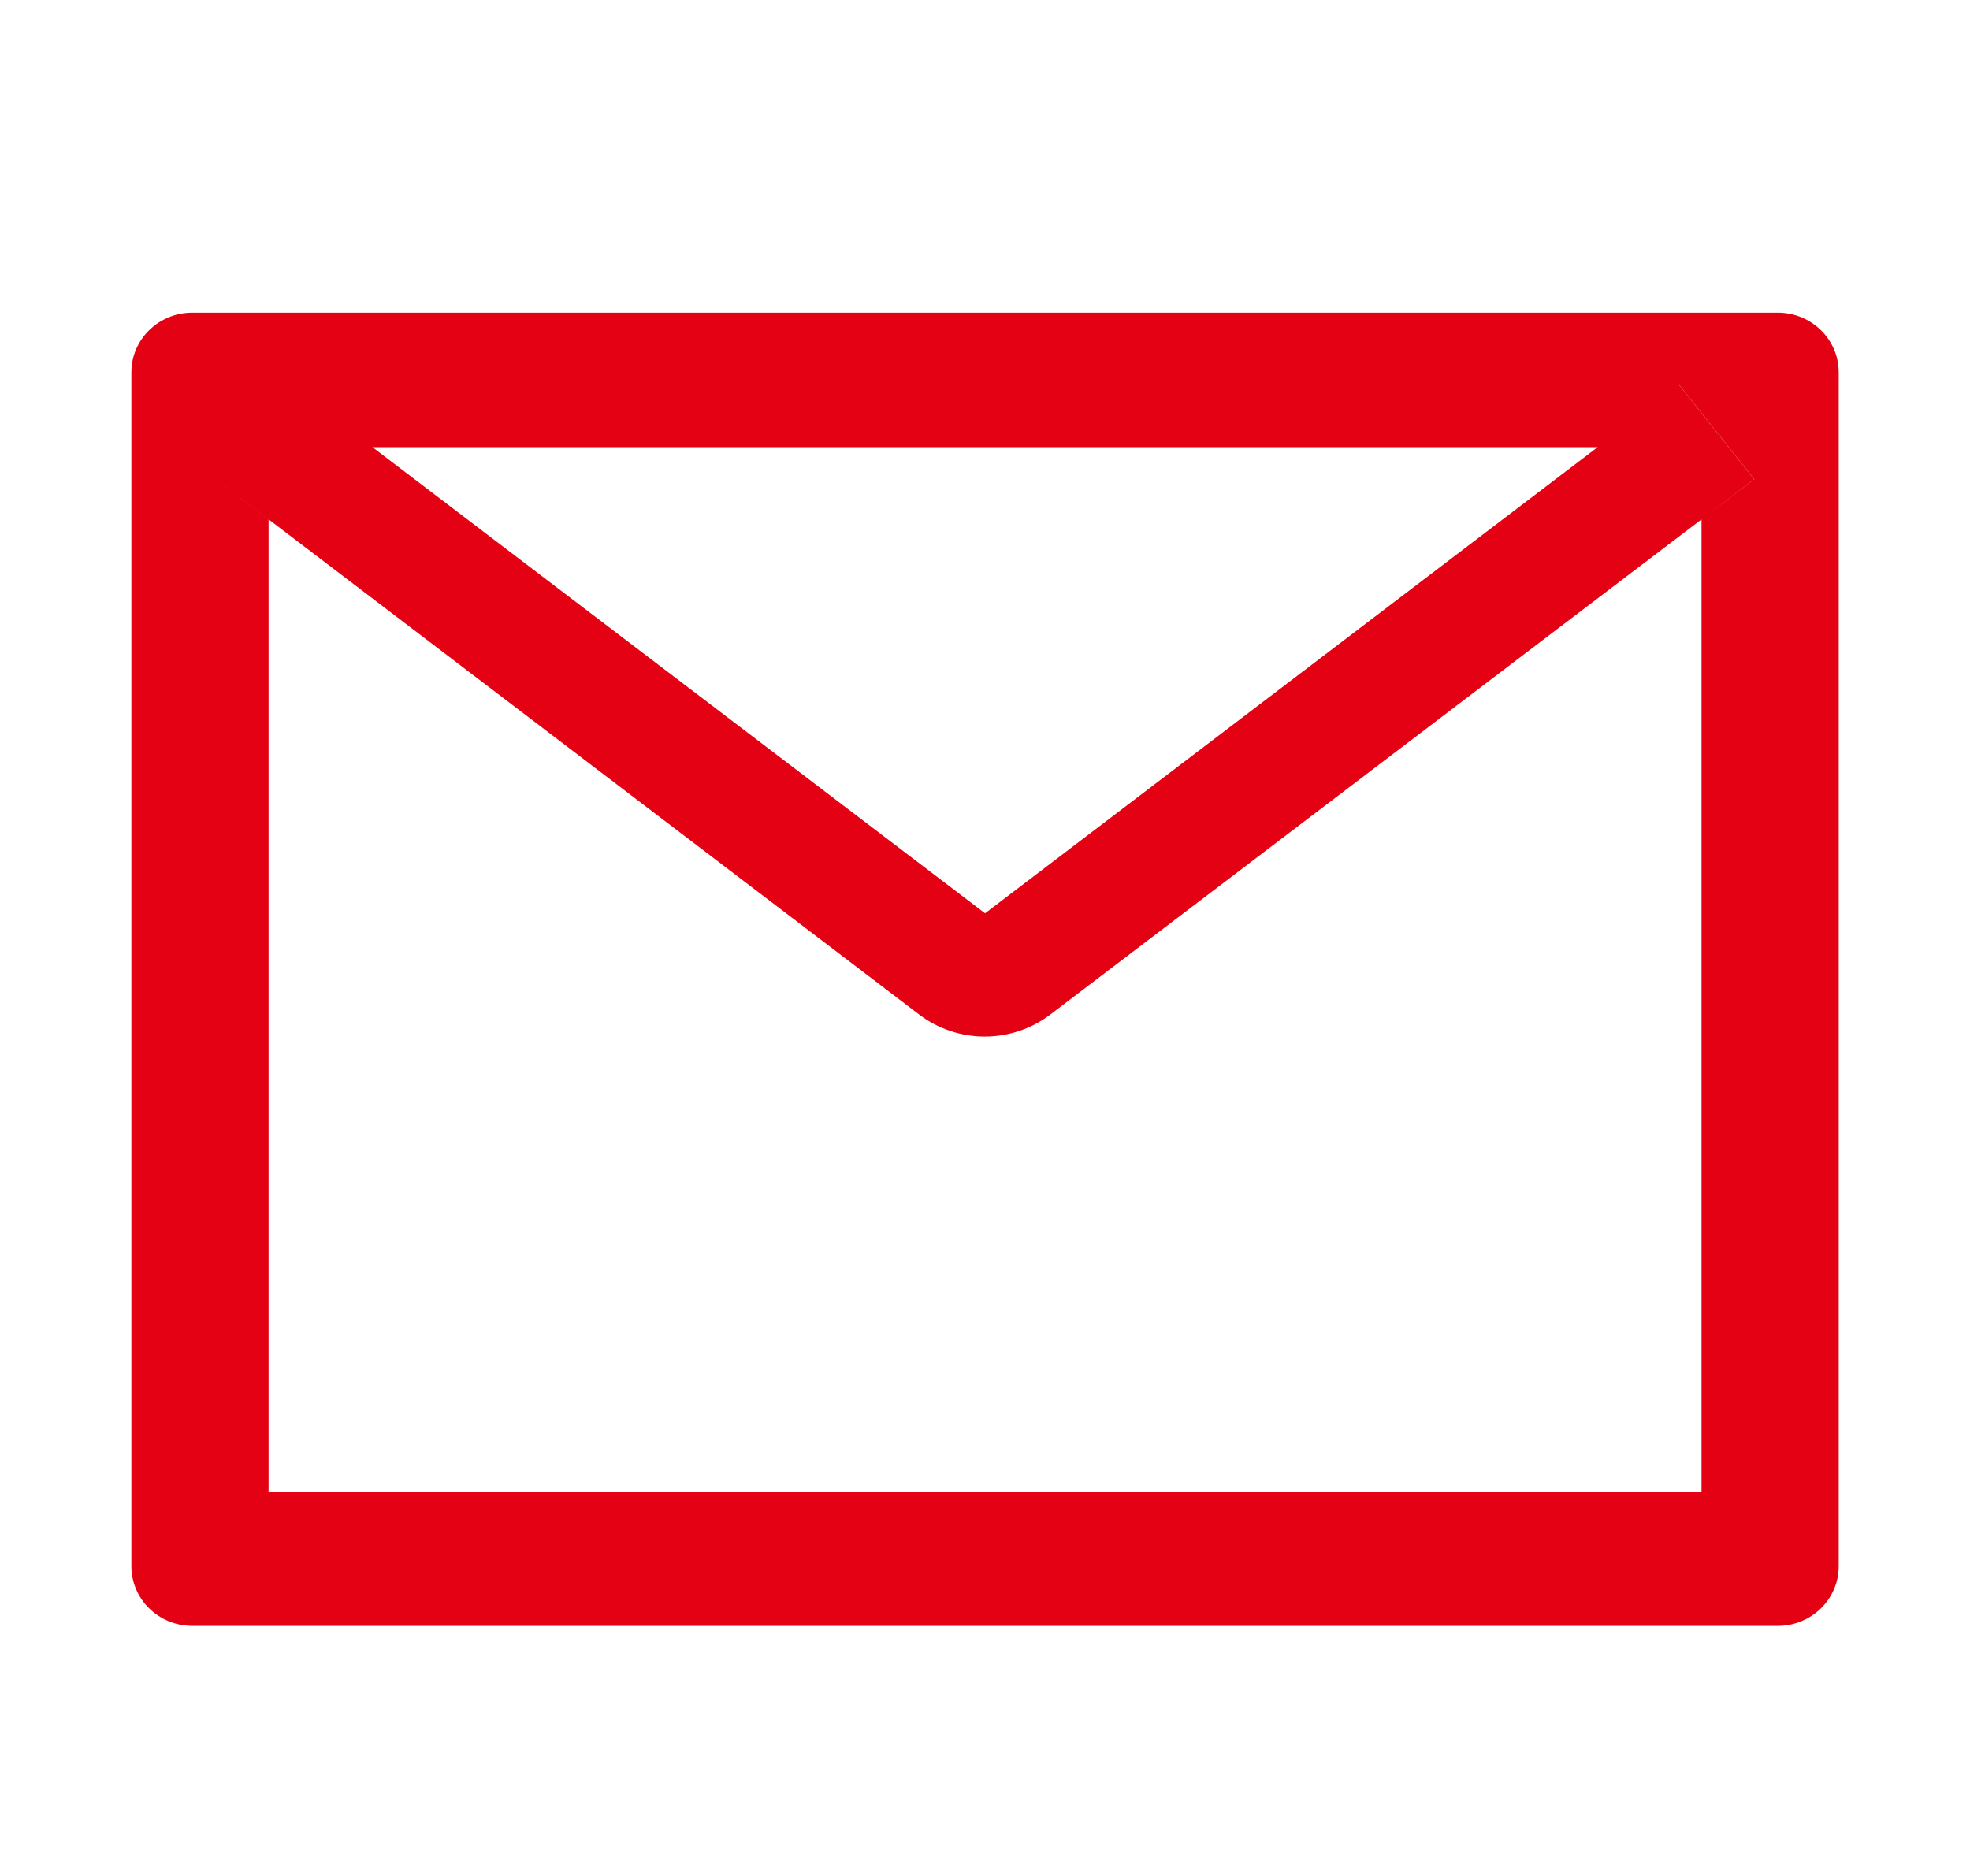 <svg width="42" height="40" viewBox="0 0 42 40" fill="none" xmlns="http://www.w3.org/2000/svg">
<path d="M37.901 6.667H4.101C3.382 6.667 2.801 7.236 2.801 7.94V33.394C2.801 34.098 3.382 34.667 4.101 34.667H37.901C38.62 34.667 39.201 34.098 39.201 33.394V7.94C39.201 7.236 38.62 6.667 37.901 6.667ZM36.276 11.074V31.803H5.726V11.074L4.605 10.219L6.201 8.21L7.94 9.535H34.066L35.804 8.21L37.401 10.219L36.276 11.074ZM34.066 9.531L21.001 19.474L7.936 9.531L6.197 8.206L4.6 10.215L5.722 11.07L19.599 21.634C19.998 21.937 20.489 22.102 20.995 22.102C21.5 22.102 21.991 21.937 22.39 21.634L36.276 11.074L37.397 10.219L35.8 8.21L34.066 9.531Z" fill="#E50114"/>
</svg>
